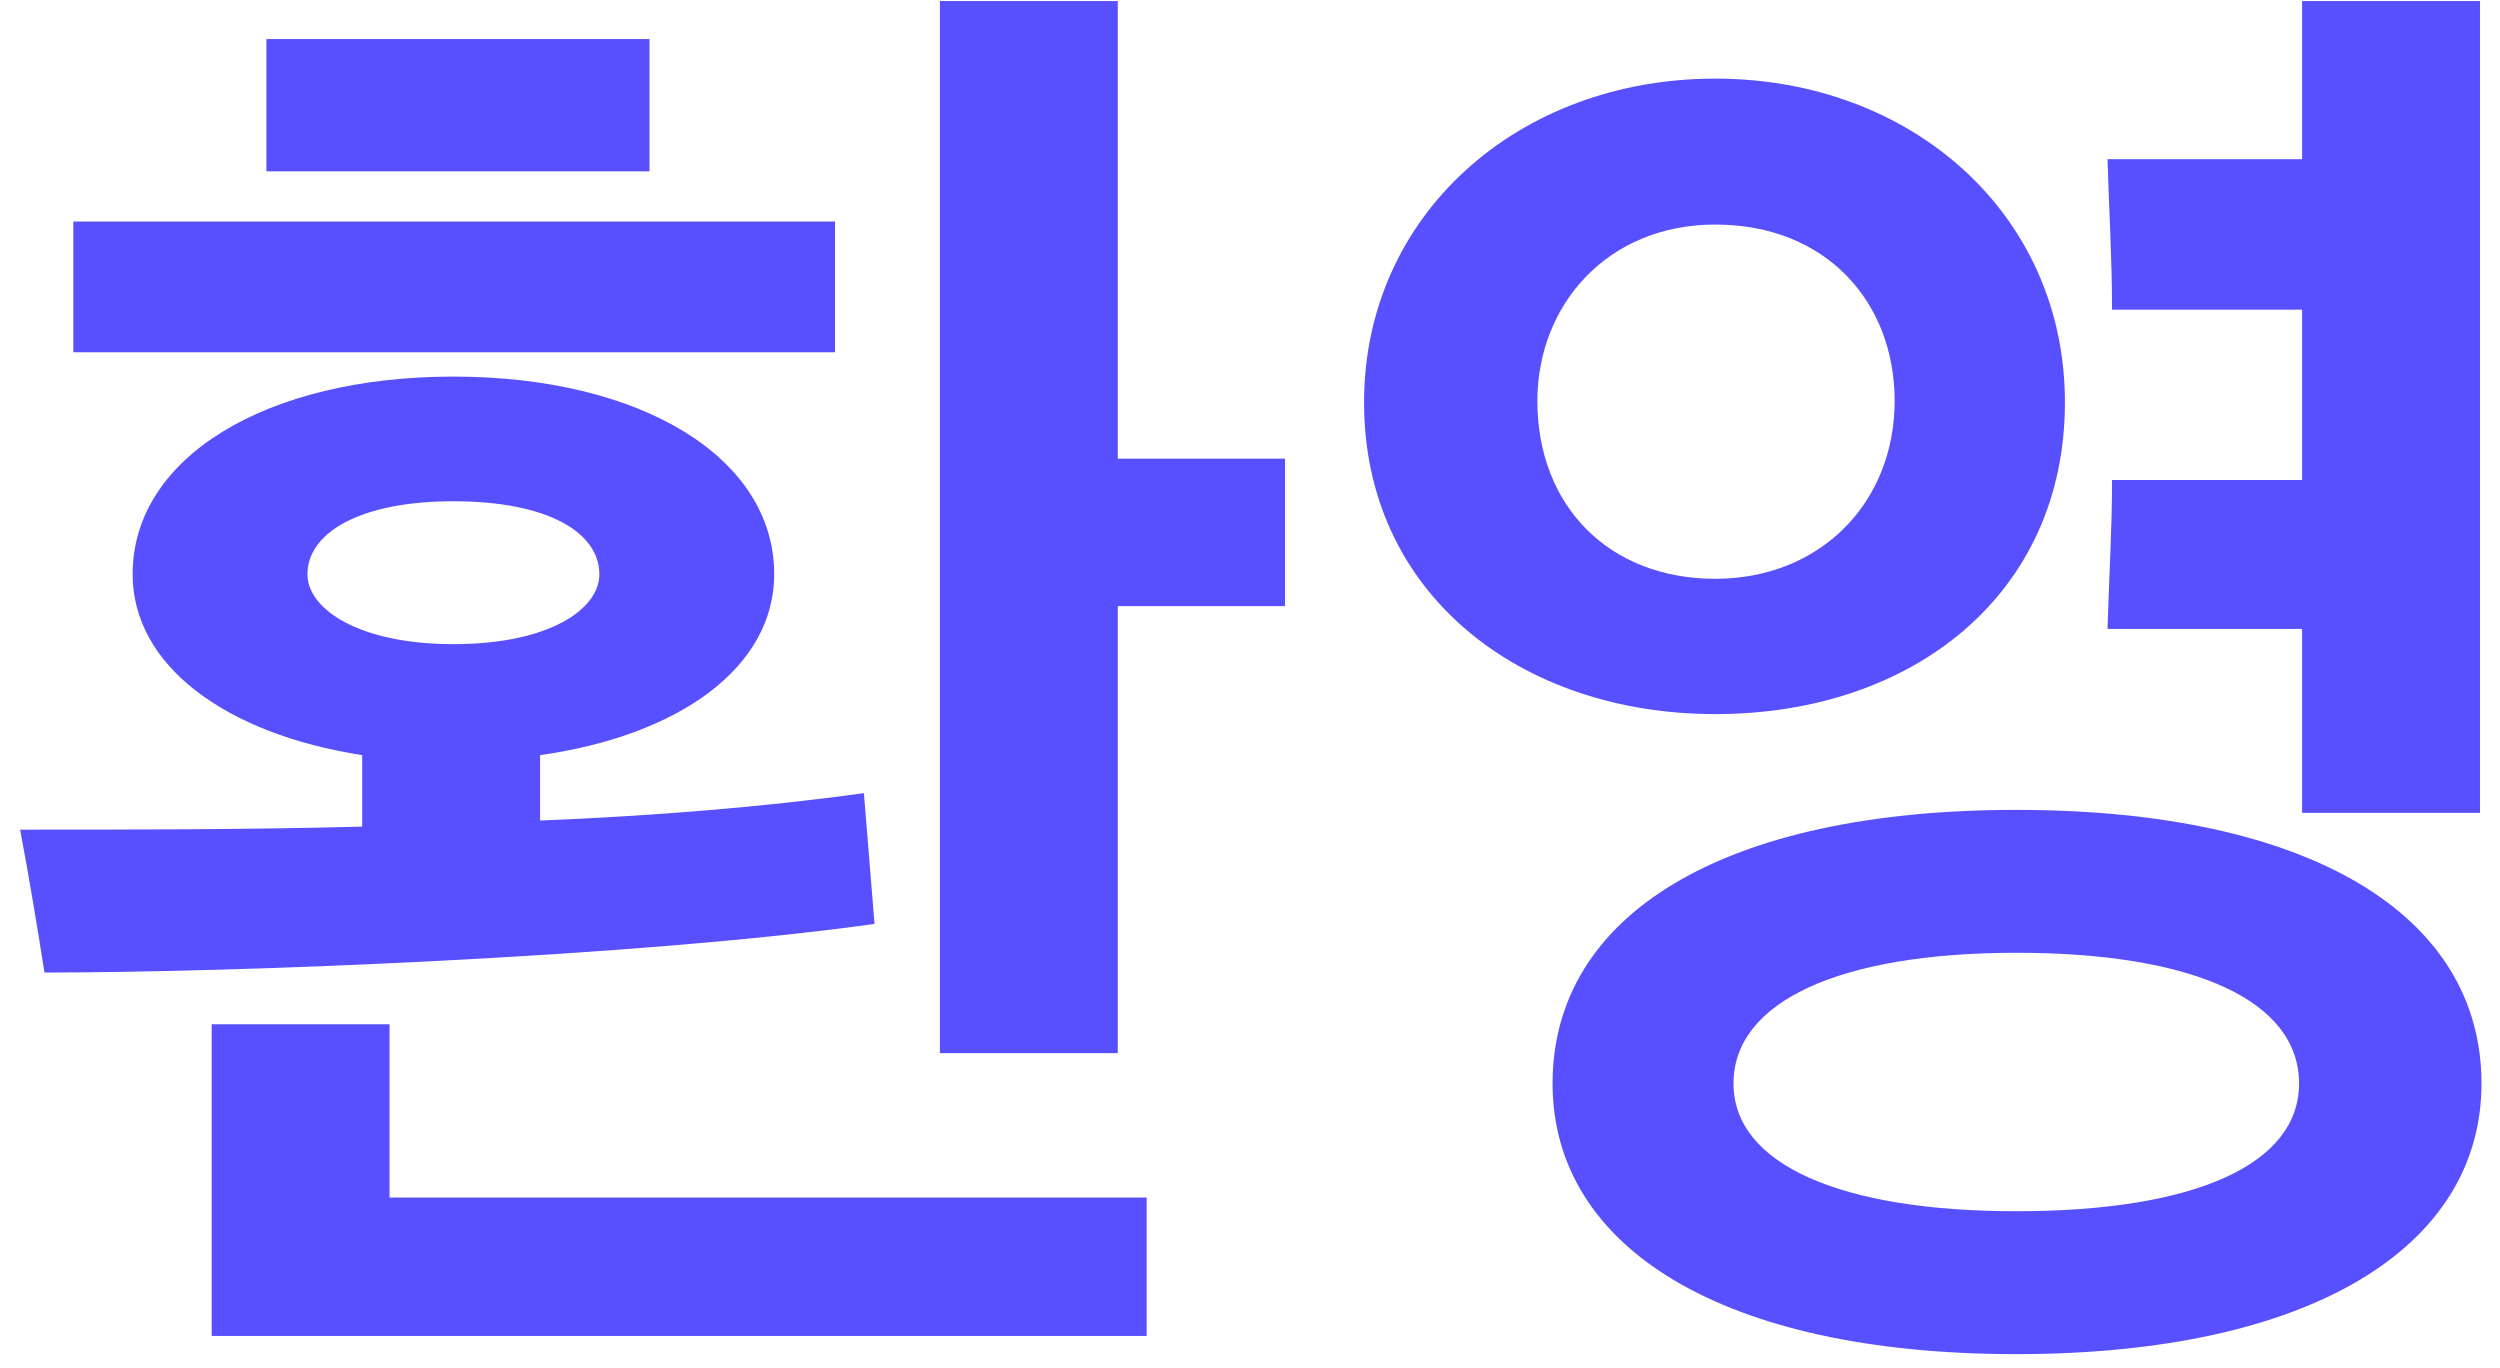 <?xml version="1.0" encoding="UTF-8" standalone="no"?><!DOCTYPE svg PUBLIC "-//W3C//DTD SVG 1.1//EN" "http://www.w3.org/Graphics/SVG/1.1/DTD/svg11.dtd"><svg width="100%" height="100%" viewBox="0 0 106 58" version="1.1" xmlns="http://www.w3.org/2000/svg" xmlns:xlink="http://www.w3.org/1999/xlink" xml:space="preserve" xmlns:serif="http://www.serif.com/" style="fill-rule:evenodd;clip-rule:evenodd;stroke-linejoin:round;stroke-miterlimit:2;"><g id="welcome-korean"><path d="M36.629,33.63c-4.19,0.58 -8.896,0.966 -13.73,1.16l-0,-2.772c5.93,-0.838 9.927,-3.739 9.927,-7.671c-0,-4.963 -5.673,-8.38 -13.602,-8.38c-7.928,0 -13.601,3.417 -13.601,8.38c0,3.868 3.932,6.769 9.734,7.671l-0,3.03c-4.835,0.129 -9.798,0.129 -14.504,0.129c0.387,2.062 0.709,3.996 1.032,6.059c7.993,-0 25.075,-0.645 35.195,-2.063l-0.451,-5.543Zm10.765,-33.585l-7.542,0l-0,44.607l7.542,0l-0,-18.951l7.09,-0l0,-6.253l-7.09,0l-0,-19.403Zm1.225,56.597l-0,-5.866l-32.102,0l0,-7.348l-7.542,-0l0,13.214l39.644,-0Zm-13.215,-41.706l0,-5.544l-32.295,0l0,5.544l32.295,-0Zm-24.108,-7.671l16.244,0l-0,-5.608l-16.244,0l-0,5.608Zm14.117,17.082c-0,1.483 -2.128,2.965 -6.189,2.965c-3.996,0 -6.188,-1.482 -6.188,-2.965c0,-1.74 2.192,-3.094 6.188,-3.094c4.061,0 6.189,1.354 6.189,3.094Z" style="fill:#584fff;fill-rule:nonzero;"/><path d="M105.215,45.941c-0,-7.155 -7.284,-11.602 -19.725,-11.602c-12.441,-0 -19.661,4.447 -19.661,11.602c0,6.962 7.22,11.474 19.661,11.474c12.441,0 19.725,-4.512 19.725,-11.474Zm-17.662,-28.878c-0,-7.993 -6.511,-13.73 -14.826,-13.73c-8.38,-0 -14.891,5.801 -14.891,13.73c0,8.122 6.64,13.215 14.891,13.215c8.38,-0 14.826,-5.093 14.826,-13.215Zm1.805,9.605l8.251,-0l-0,7.799l7.542,0l-0,-34.422l-7.542,0l-0,6.704l-8.251,0c0.064,2.128 0.193,4.255 0.193,6.382l8.058,0l-0,7.22l-8.058,-0c0,2.062 -0.129,4.19 -0.193,6.317Zm8.122,19.273c-0,3.417 -4.384,5.415 -11.99,5.415c-7.477,0 -11.99,-1.998 -11.99,-5.415c0,-3.48 4.513,-5.543 11.99,-5.543c7.606,-0 11.99,2.063 11.99,5.543Zm-17.147,-28.942c0,4.319 -3.158,7.542 -7.606,7.542c-4.512,-0 -7.542,-3.095 -7.542,-7.542c-0,-4.061 2.965,-7.478 7.542,-7.478c4.705,0 7.606,3.288 7.606,7.478Z" style="fill:#584fff;fill-rule:nonzero;"/></g></svg>